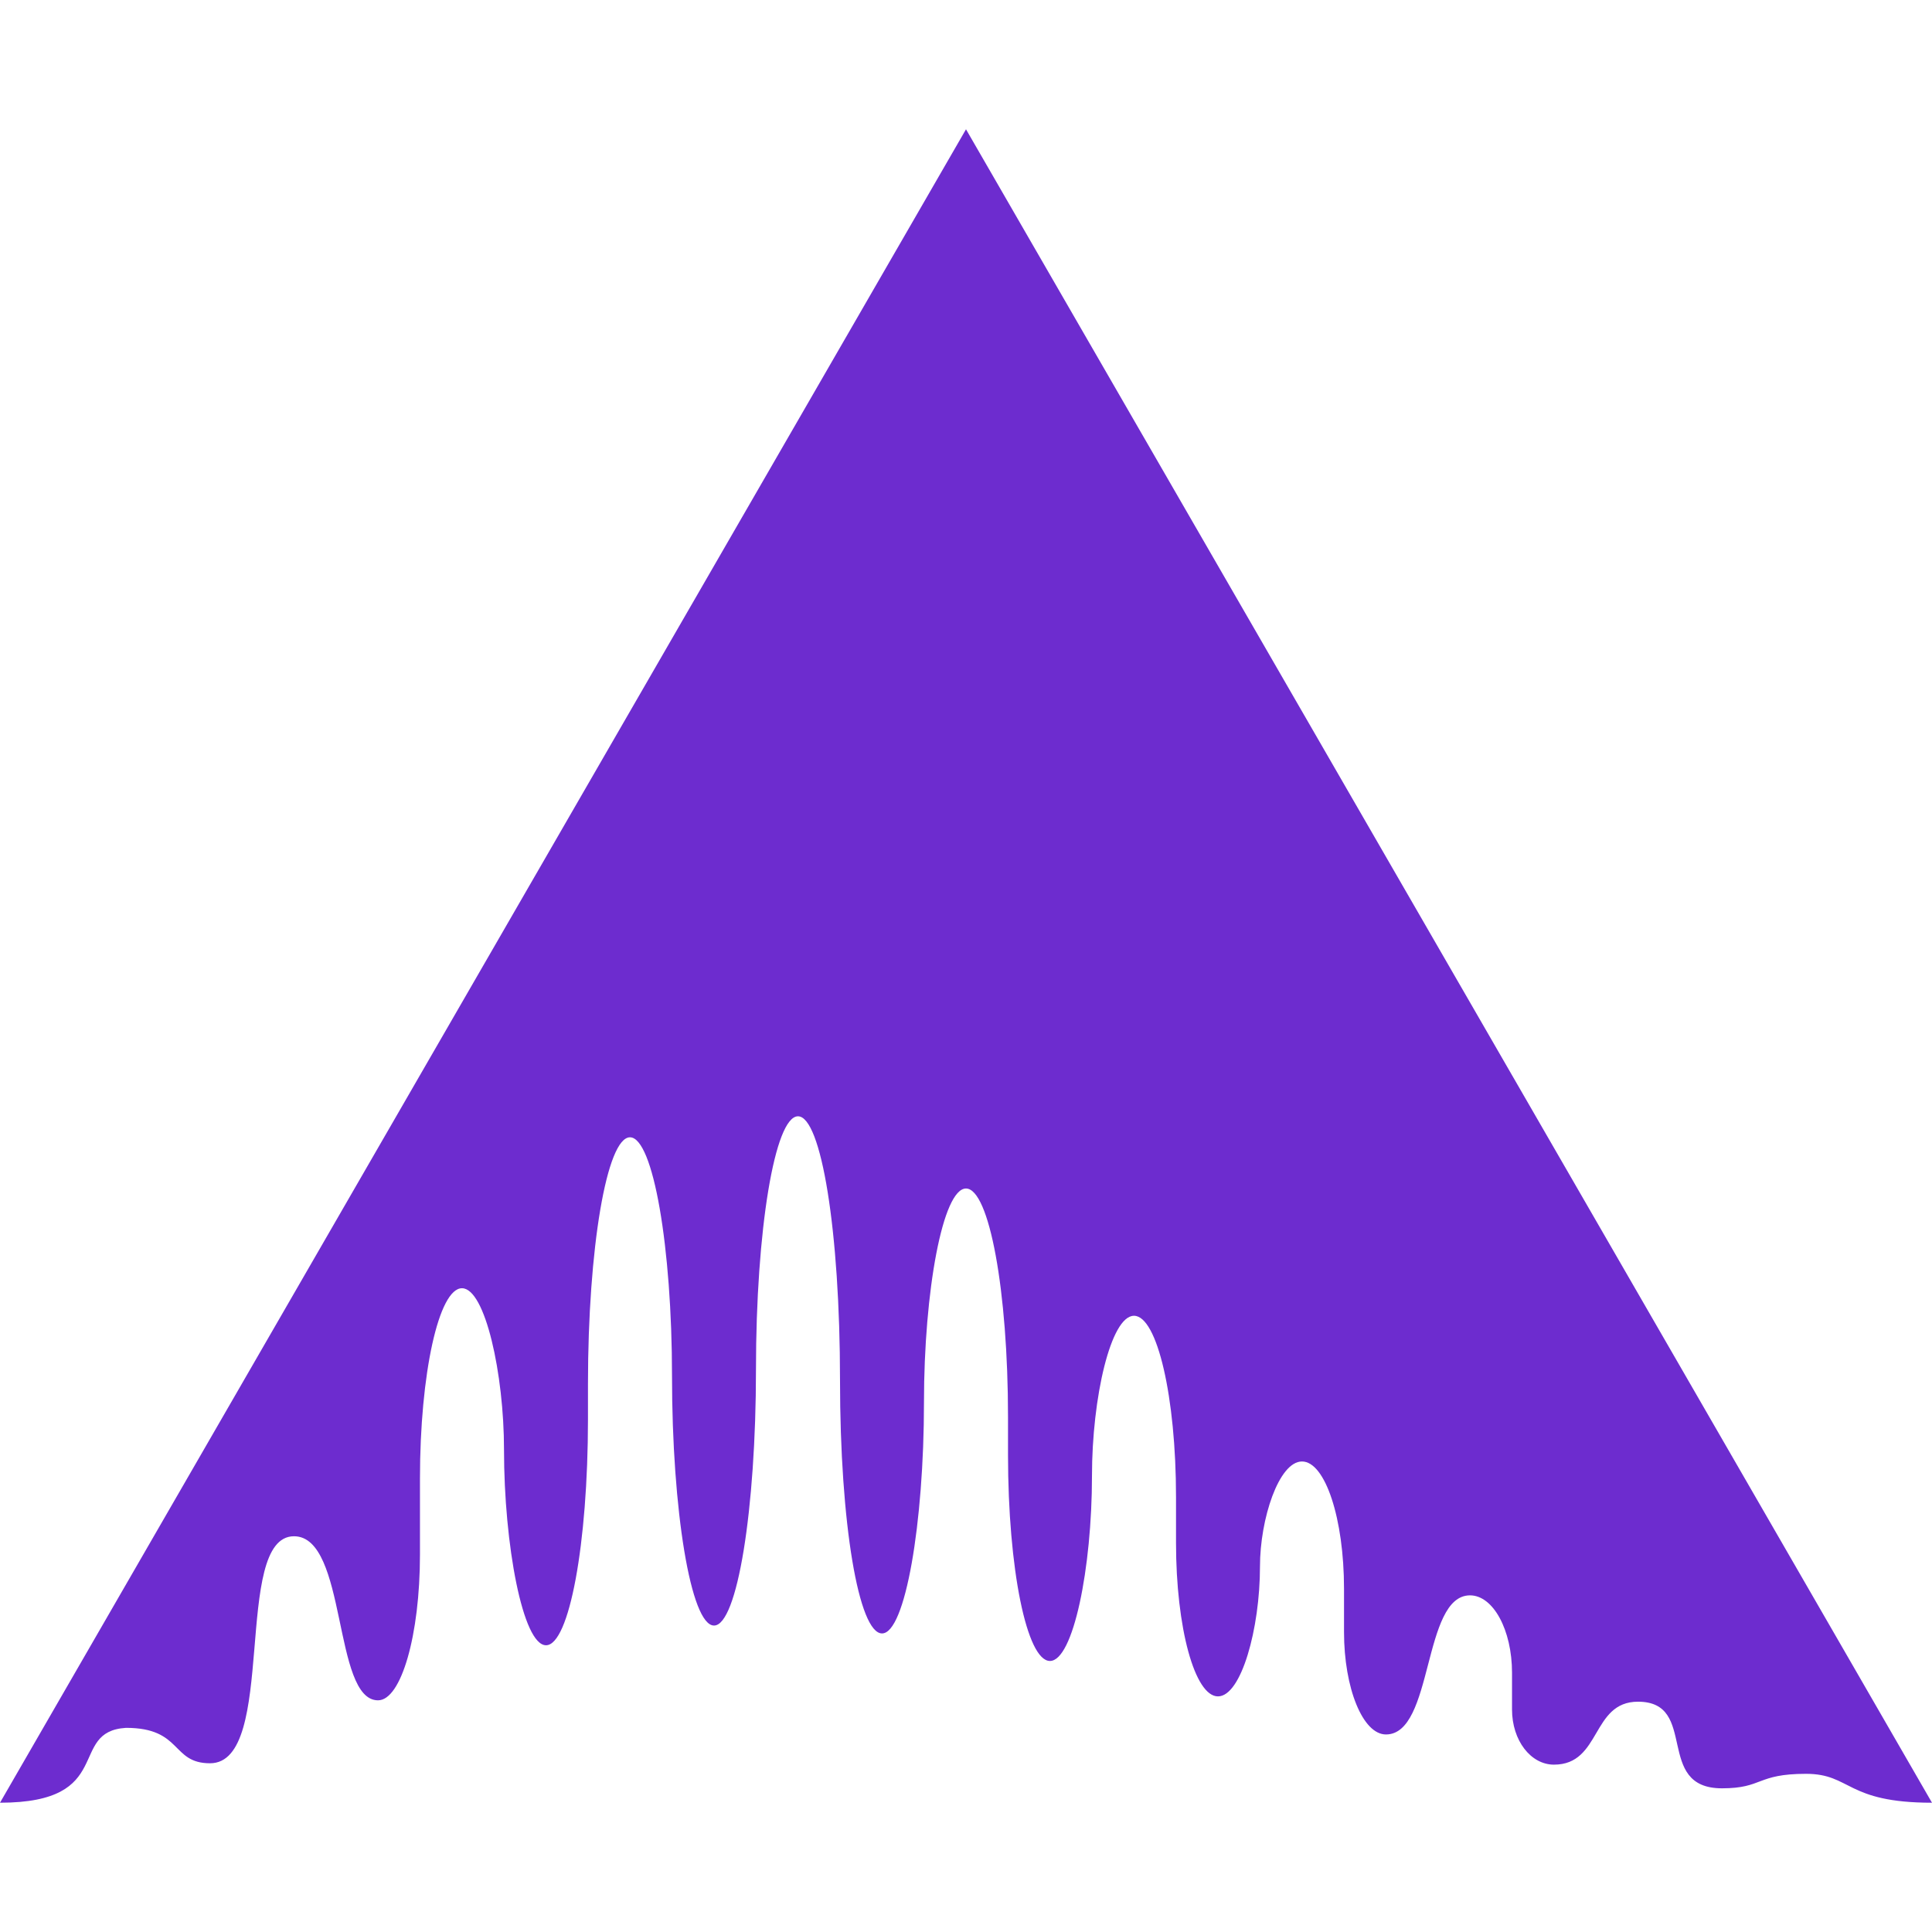 <svg role="img" width="32px" height="32px" viewBox="0 0 24 24" xmlns="http://www.w3.org/2000/svg"><title>Ardour</title><path fill="#6d2ccf" d="M12 1.606L0 22.394c1.45 0 .832-.885 1.565-.93.703 0 .559.44 1.044.44.846 0 .273-2.82 1.043-2.82.665 0 .48 2.038 1.044 2.038.288 0 .521-.811.521-1.81v-.945c0-1.304.234-2.364.522-2.364.288 0 .522 1.066.522 2.005 0 1.178.233 2.43.522 2.43.288 0 .521-1.263.521-2.805v-.44c0-1.69.234-3.065.522-3.065.288 0 .522 1.369.522 2.967 0 1.661.233 3.098.522 3.098.288 0 .521-1.437.521-3.18 0-1.737.234-3.146.522-3.146.288 0 .522 1.424.522 3.277 0 1.786.233 3.147.522 3.147.288 0 .521-1.367.521-2.87 0-1.386.234-2.657.522-2.657.288 0 .522 1.271.522 2.837v.472c0 1.415.233 2.56.521 2.56.289 0 .522-1.152.522-2.299 0-.973.234-1.989.522-1.989.288 0 .522 1.01.522 2.25v.57c0 1.058.233 1.908.521 1.908.289 0 .522-.84.522-1.614 0-.589.234-1.304.522-1.304.288 0 .522.709.522 1.581v.538c0 .696.233 1.272.521 1.272.595 0 .45-1.728 1.044-1.728.288 0 .522.43.522.962v.456c0 .385.233.685.521.685.59 0 .462-.782 1.044-.782.76 0 .197 1.076 1.043 1.076.512 0 .426-.18 1.044-.18.563 0 .493.359 1.565.359z"/></svg>